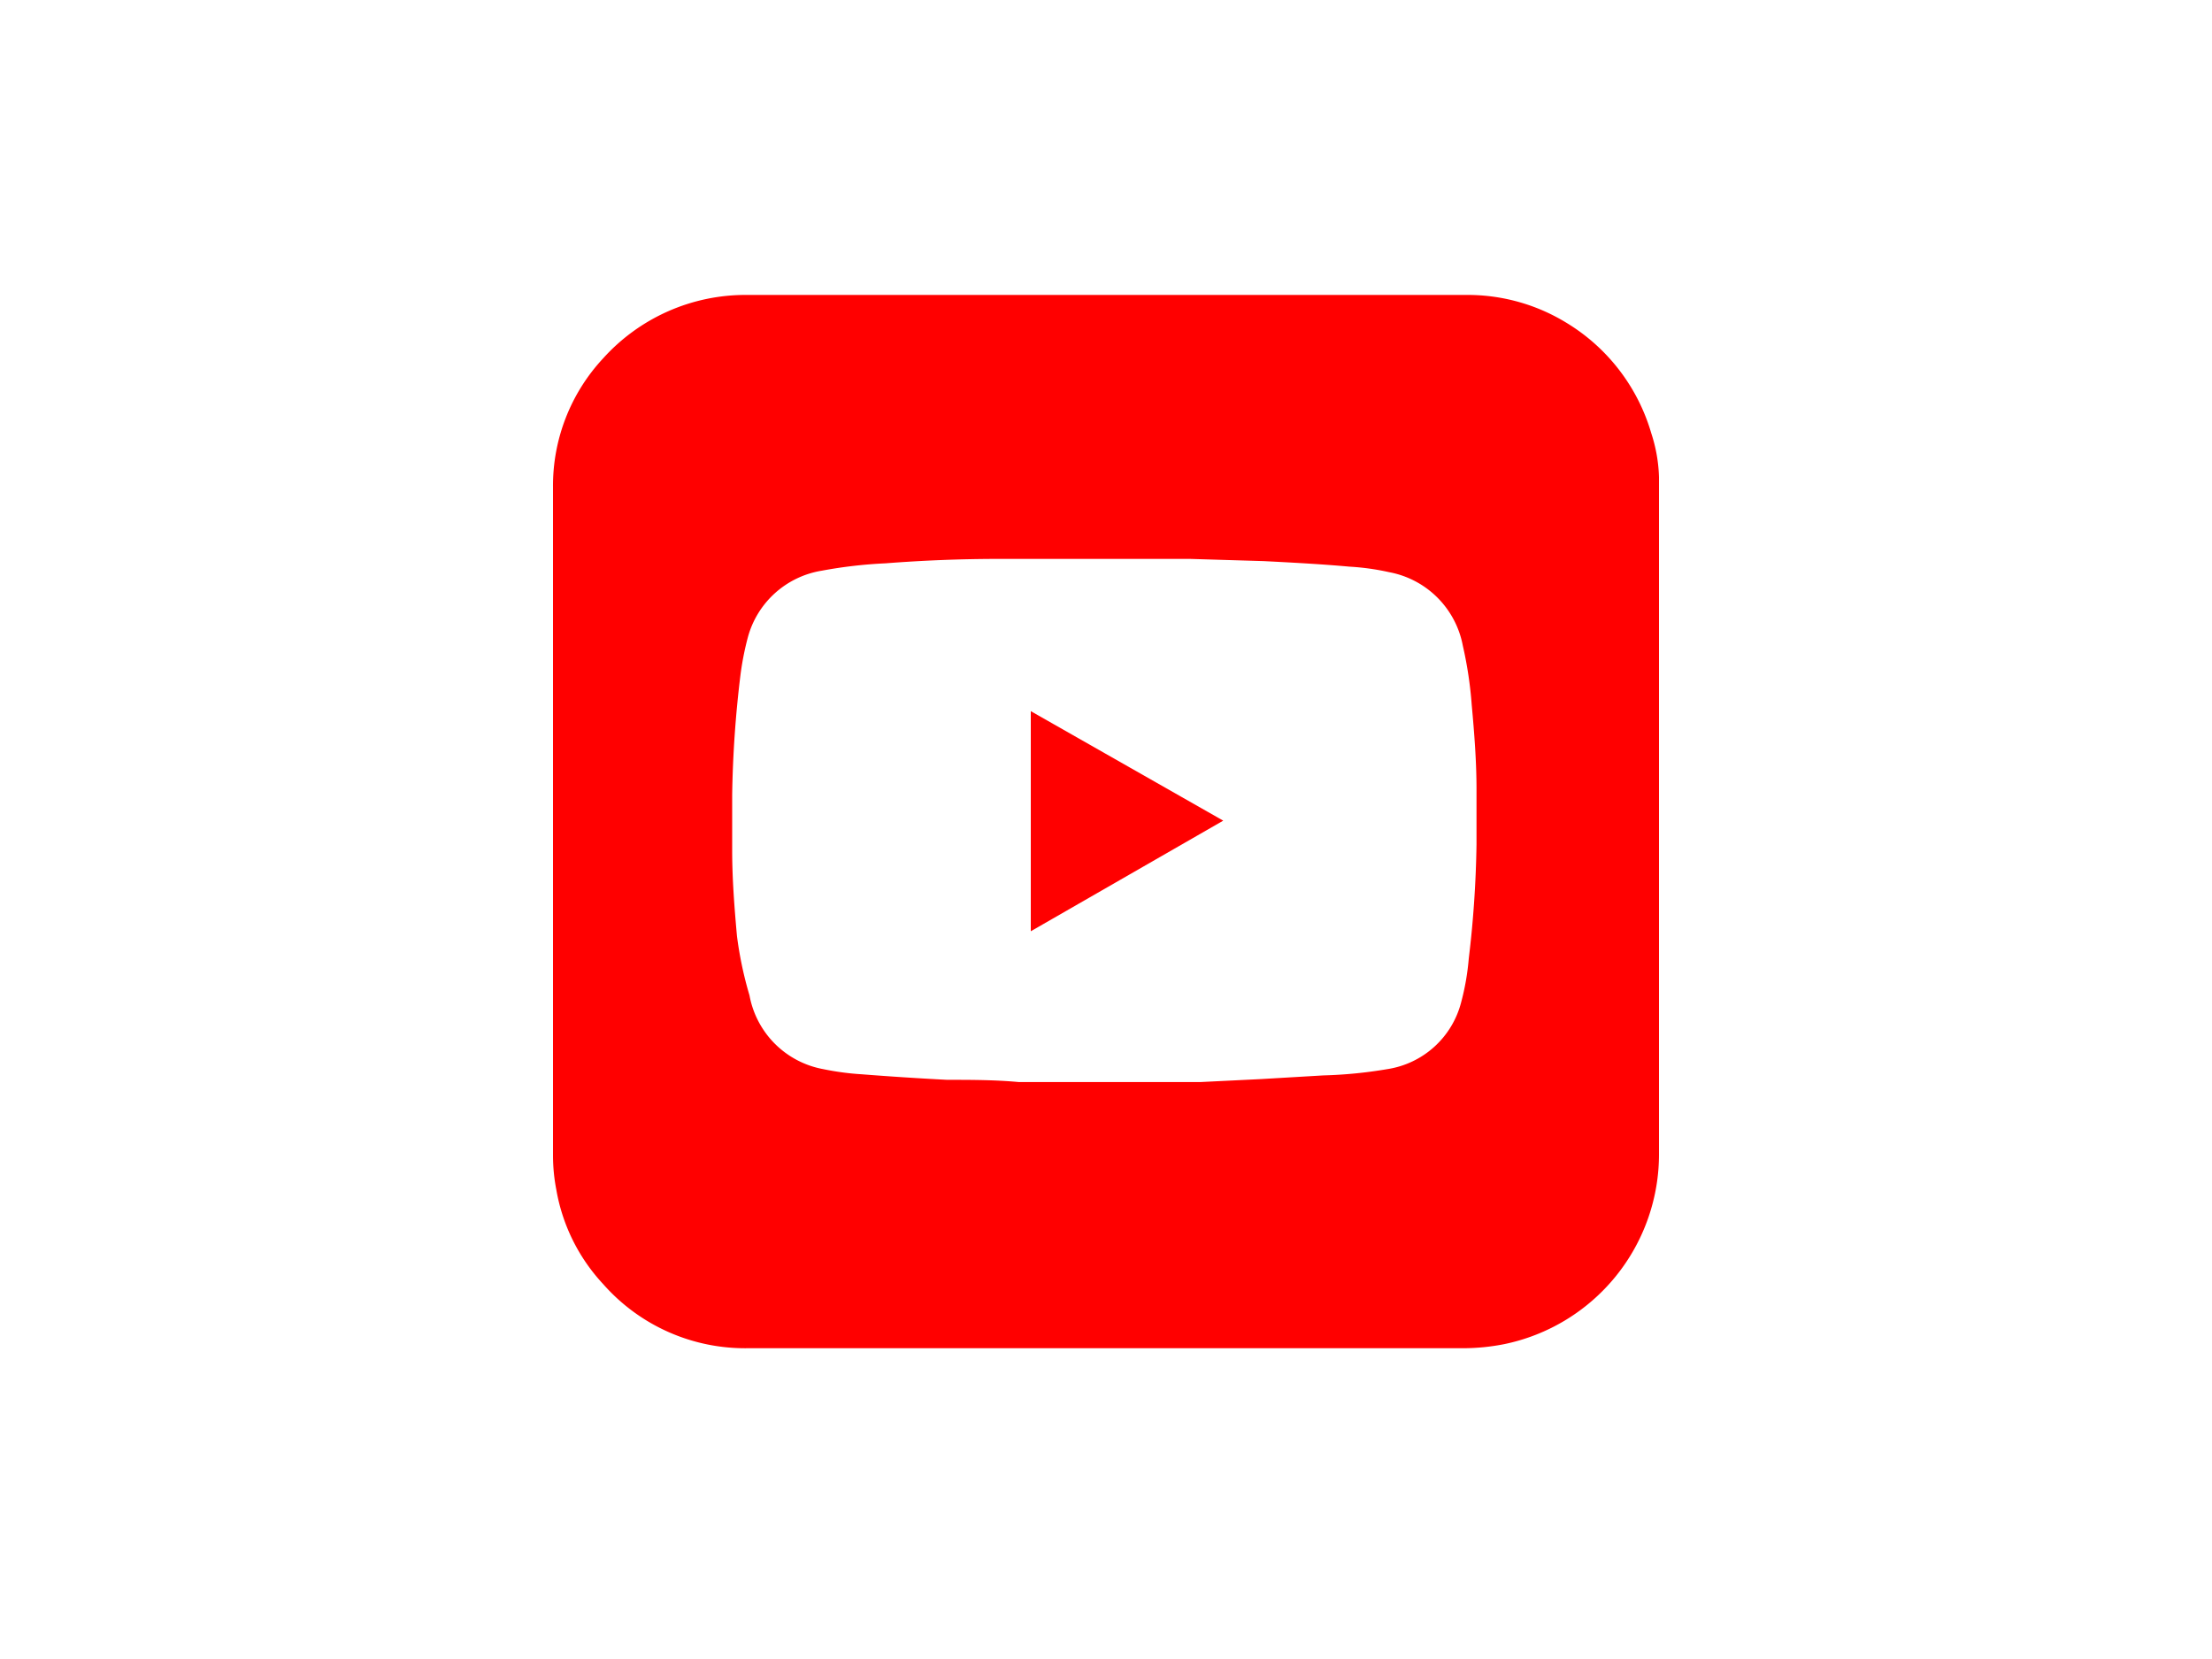 <svg id="Слой_1" data-name="Слой 1" xmlns="http://www.w3.org/2000/svg" viewBox="0 0 60 45"><defs><style>.cls-1{fill:none;}.cls-2{fill:red;}</style></defs><title>social_yt</title><rect class="cls-1" width="60" height="45"/><path class="cls-2" d="M30,8h9.81a5.13,5.13,0,0,1,2.67.75,5.2,5.2,0,0,1,2.31,3A4.2,4.2,0,0,1,45,12.94V31.27a5.26,5.26,0,0,1-4.2,5.19,5.78,5.78,0,0,1-1.1.11H20.29a5.13,5.13,0,0,1-3.93-1.74,5,5,0,0,1-1.27-2.56,4.88,4.88,0,0,1-.09-.93V13.22a5.07,5.07,0,0,1,1.36-3.5A5.2,5.2,0,0,1,20.25,8Zm4.2,21.27,1.7-.1A12.26,12.26,0,0,0,37.63,29a2.45,2.45,0,0,0,2-1.8A6.72,6.72,0,0,0,39.84,26a29.16,29.16,0,0,0,.21-3.1c0-.5,0-1,0-1.49,0-.76-.06-1.53-.13-2.29a10.65,10.65,0,0,0-.24-1.6,2.5,2.5,0,0,0-2-2,6.68,6.68,0,0,0-1.08-.15c-.77-.07-1.55-.11-2.32-.15l-2-.06c-.67,0-1.35,0-2,0h-1c-.72,0-1.45,0-2.17,0q-1.55,0-3.09.12a12.56,12.56,0,0,0-1.73.2,2.49,2.49,0,0,0-2,1.79,7.88,7.88,0,0,0-.2,1,30.14,30.14,0,0,0-.23,3.3c0,.49,0,1,0,1.49,0,.78.06,1.55.13,2.33A10.19,10.19,0,0,0,20.33,27a2.49,2.49,0,0,0,2,2,7.36,7.36,0,0,0,1.05.14q1.15.09,2.31.15c.65,0,1.29,0,1.94.06,1,0,2,0,3,0,.65,0,1.29,0,1.94,0Z"/><path class="cls-2" d="M33.18,22.26l-5.22,3V19.29Z"/></svg>